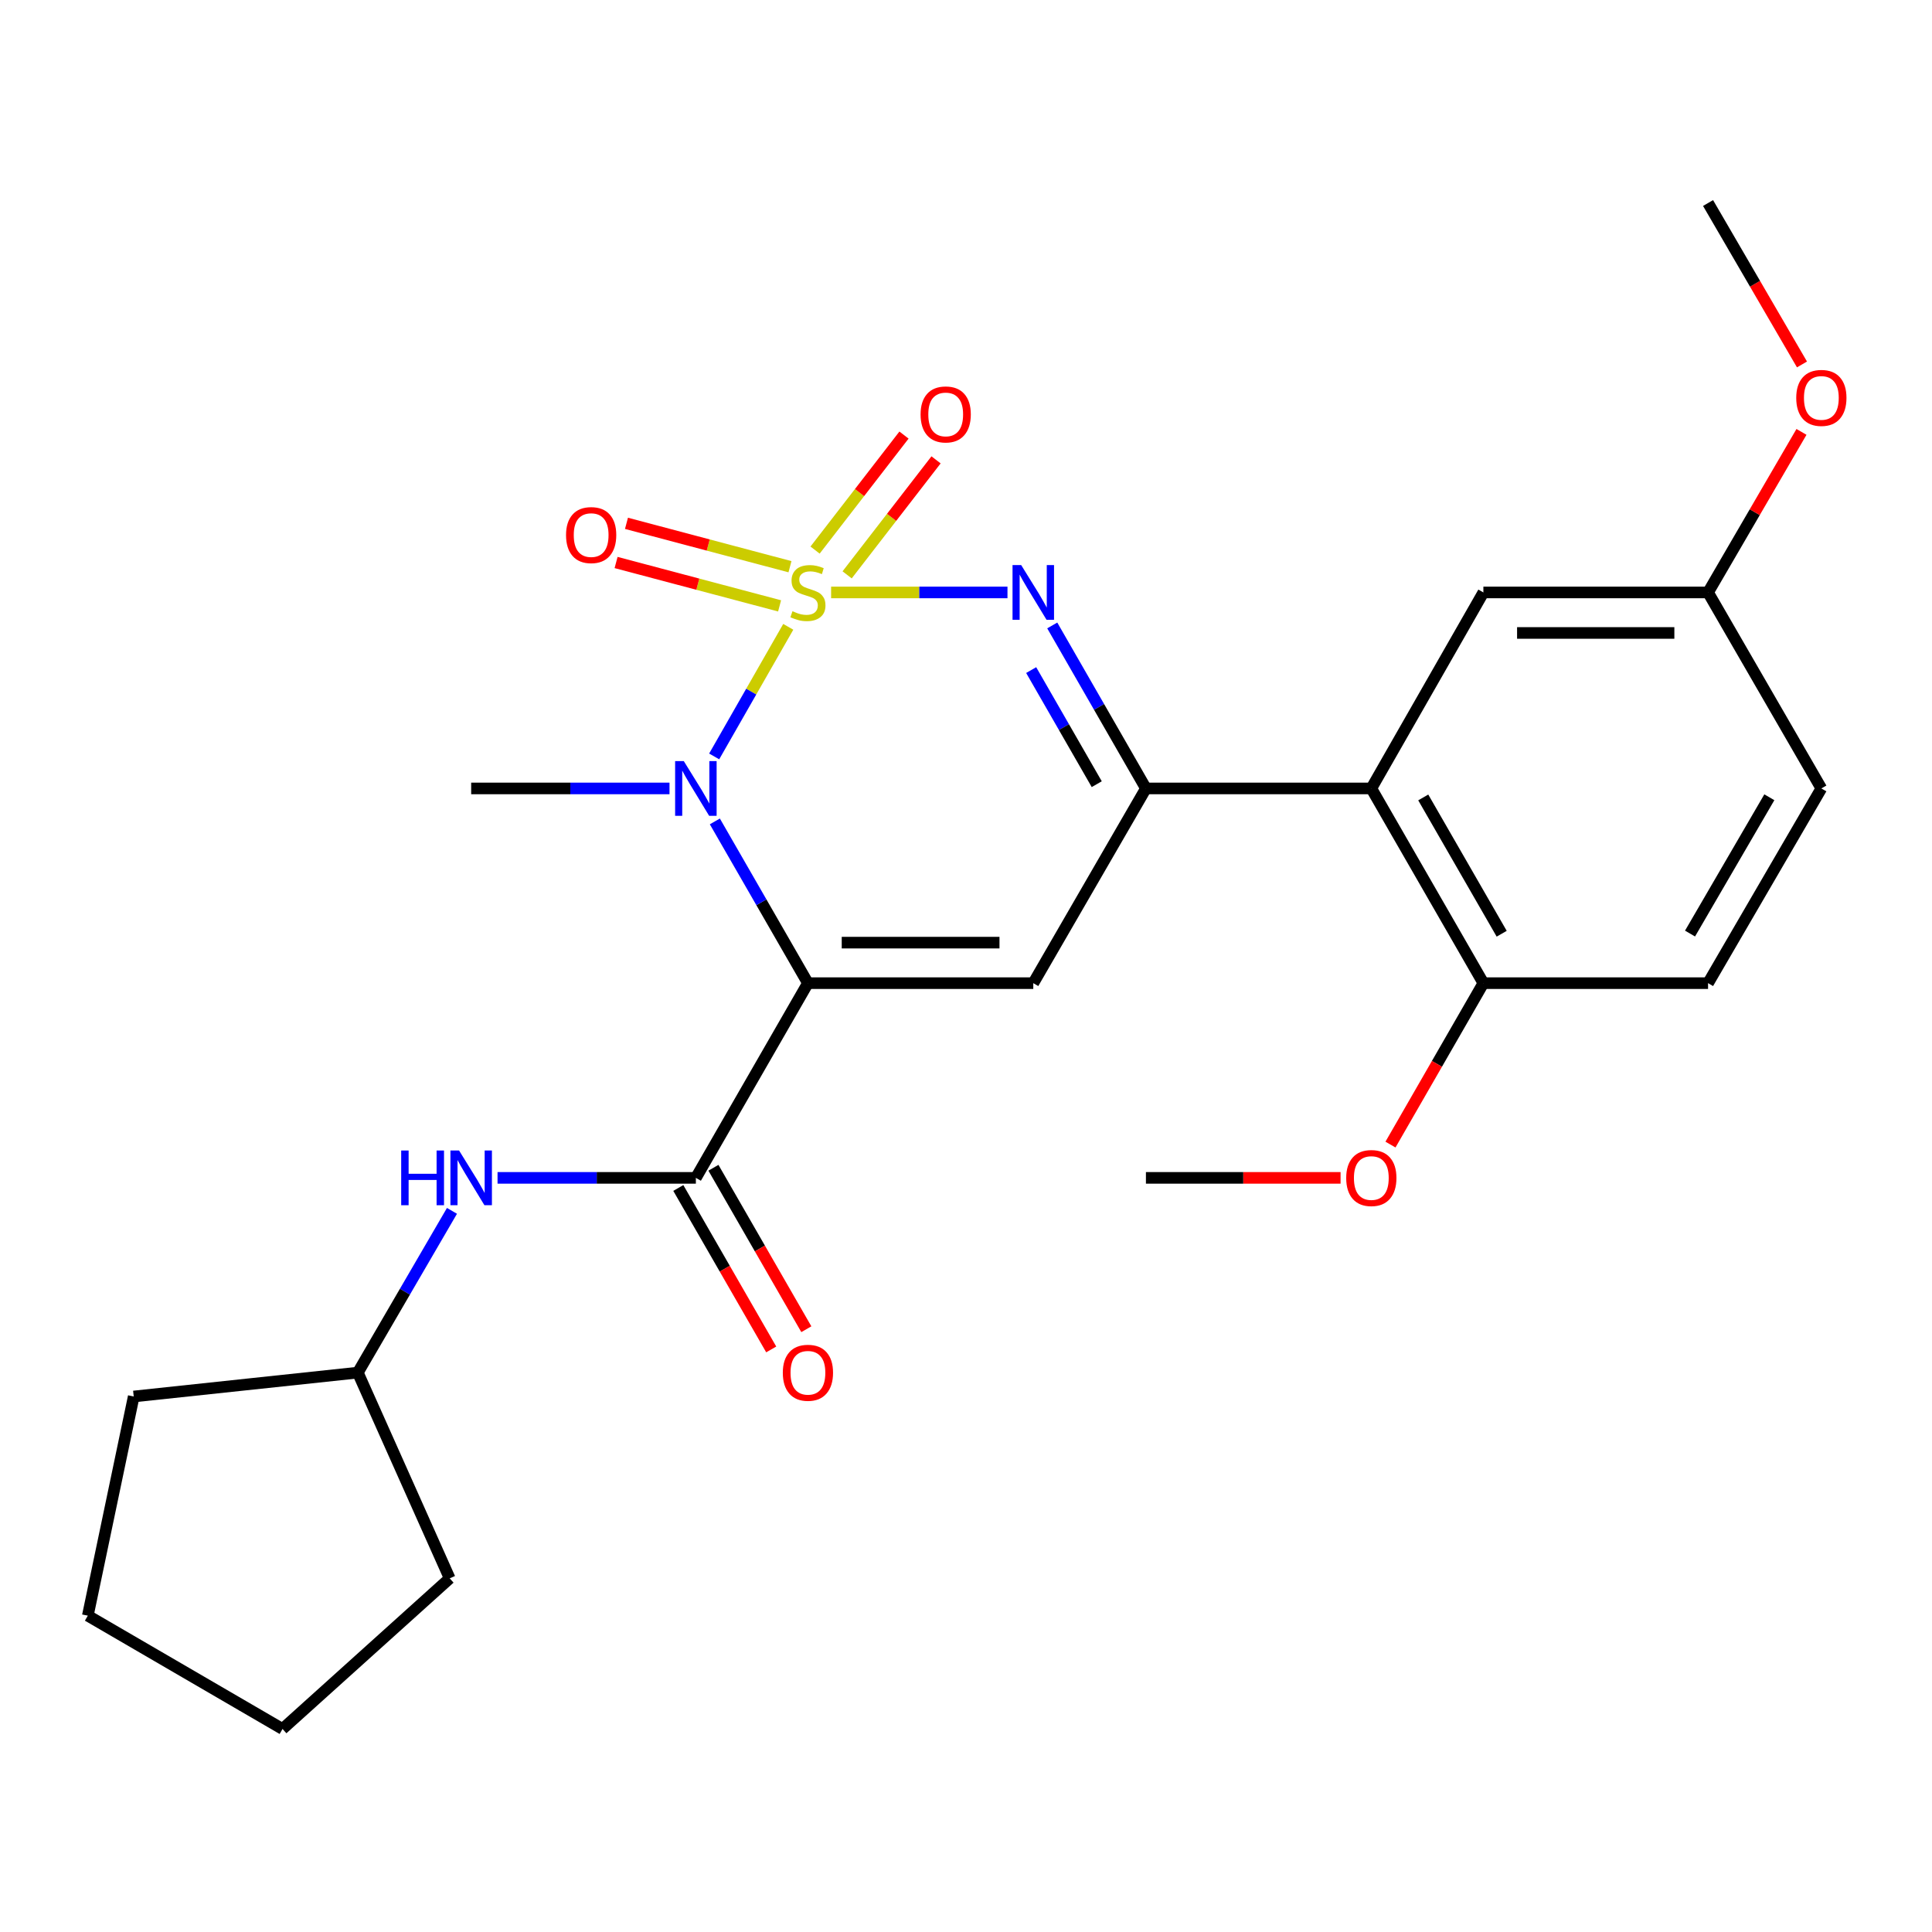 <?xml version='1.0' encoding='iso-8859-1'?>
<svg version='1.1' baseProfile='full'
              xmlns='http://www.w3.org/2000/svg'
                      xmlns:rdkit='http://www.rdkit.org/xml'
                      xmlns:xlink='http://www.w3.org/1999/xlink'
                  xml:space='preserve'
width='1000px' height='1000px' viewBox='0 0 1000 1000'>
<!-- END OF HEADER -->
<rect style='opacity:1.0;fill:#FFFFFF;stroke:none' width='1000' height='1000' x='0' y='0'> </rect>
<path class='bond-1' d='M 408.005,324.446 L 388.83,357.986' style='fill:none;fill-rule:evenodd;stroke:#CCCC00;stroke-width:6px;stroke-linecap:butt;stroke-linejoin:miter;stroke-opacity:1' />
<path class='bond-1' d='M 388.83,357.986 L 369.655,391.525' style='fill:none;fill-rule:evenodd;stroke:#0000FF;stroke-width:6px;stroke-linecap:butt;stroke-linejoin:miter;stroke-opacity:1' />
<path class='bond-2' d='M 430.179,306.645 L 475.824,306.645' style='fill:none;fill-rule:evenodd;stroke:#CCCC00;stroke-width:6px;stroke-linecap:butt;stroke-linejoin:miter;stroke-opacity:1' />
<path class='bond-2' d='M 475.824,306.645 L 521.469,306.645' style='fill:none;fill-rule:evenodd;stroke:#0000FF;stroke-width:6px;stroke-linecap:butt;stroke-linejoin:miter;stroke-opacity:1' />
<path class='bond-7' d='M 408.89,293.33 L 366.576,282.104' style='fill:none;fill-rule:evenodd;stroke:#CCCC00;stroke-width:6px;stroke-linecap:butt;stroke-linejoin:miter;stroke-opacity:1' />
<path class='bond-7' d='M 366.576,282.104 L 324.261,270.877' style='fill:none;fill-rule:evenodd;stroke:#FF0000;stroke-width:6px;stroke-linecap:butt;stroke-linejoin:miter;stroke-opacity:1' />
<path class='bond-7' d='M 403.512,313.601 L 361.197,302.375' style='fill:none;fill-rule:evenodd;stroke:#CCCC00;stroke-width:6px;stroke-linecap:butt;stroke-linejoin:miter;stroke-opacity:1' />
<path class='bond-7' d='M 361.197,302.375 L 318.883,291.148' style='fill:none;fill-rule:evenodd;stroke:#FF0000;stroke-width:6px;stroke-linecap:butt;stroke-linejoin:miter;stroke-opacity:1' />
<path class='bond-8' d='M 438.473,297.547 L 461.486,267.785' style='fill:none;fill-rule:evenodd;stroke:#CCCC00;stroke-width:6px;stroke-linecap:butt;stroke-linejoin:miter;stroke-opacity:1' />
<path class='bond-8' d='M 461.486,267.785 L 484.498,238.023' style='fill:none;fill-rule:evenodd;stroke:#FF0000;stroke-width:6px;stroke-linecap:butt;stroke-linejoin:miter;stroke-opacity:1' />
<path class='bond-8' d='M 421.882,284.718 L 444.894,254.956' style='fill:none;fill-rule:evenodd;stroke:#CCCC00;stroke-width:6px;stroke-linecap:butt;stroke-linejoin:miter;stroke-opacity:1' />
<path class='bond-8' d='M 444.894,254.956 L 467.907,225.194' style='fill:none;fill-rule:evenodd;stroke:#FF0000;stroke-width:6px;stroke-linecap:butt;stroke-linejoin:miter;stroke-opacity:1' />
<path class='bond-0' d='M 418.183,508.878 L 394.094,467.02' style='fill:none;fill-rule:evenodd;stroke:#000000;stroke-width:6px;stroke-linecap:butt;stroke-linejoin:miter;stroke-opacity:1' />
<path class='bond-0' d='M 394.094,467.02 L 370.004,425.161' style='fill:none;fill-rule:evenodd;stroke:#0000FF;stroke-width:6px;stroke-linecap:butt;stroke-linejoin:miter;stroke-opacity:1' />
<path class='bond-5' d='M 418.183,508.878 L 360.182,609.663' style='fill:none;fill-rule:evenodd;stroke:#000000;stroke-width:6px;stroke-linecap:butt;stroke-linejoin:miter;stroke-opacity:1' />
<path class='bond-26' d='M 418.183,508.878 L 534.825,508.878' style='fill:none;fill-rule:evenodd;stroke:#000000;stroke-width:6px;stroke-linecap:butt;stroke-linejoin:miter;stroke-opacity:1' />
<path class='bond-26' d='M 435.679,487.906 L 517.329,487.906' style='fill:none;fill-rule:evenodd;stroke:#000000;stroke-width:6px;stroke-linecap:butt;stroke-linejoin:miter;stroke-opacity:1' />
<path class='bond-14' d='M 346.535,408.094 L 295.206,408.094' style='fill:none;fill-rule:evenodd;stroke:#0000FF;stroke-width:6px;stroke-linecap:butt;stroke-linejoin:miter;stroke-opacity:1' />
<path class='bond-14' d='M 295.206,408.094 L 243.878,408.094' style='fill:none;fill-rule:evenodd;stroke:#000000;stroke-width:6px;stroke-linecap:butt;stroke-linejoin:miter;stroke-opacity:1' />
<path class='bond-4' d='M 544.644,323.73 L 568.887,365.912' style='fill:none;fill-rule:evenodd;stroke:#0000FF;stroke-width:6px;stroke-linecap:butt;stroke-linejoin:miter;stroke-opacity:1' />
<path class='bond-4' d='M 568.887,365.912 L 593.129,408.094' style='fill:none;fill-rule:evenodd;stroke:#000000;stroke-width:6px;stroke-linecap:butt;stroke-linejoin:miter;stroke-opacity:1' />
<path class='bond-4' d='M 533.733,346.835 L 550.703,376.362' style='fill:none;fill-rule:evenodd;stroke:#0000FF;stroke-width:6px;stroke-linecap:butt;stroke-linejoin:miter;stroke-opacity:1' />
<path class='bond-4' d='M 550.703,376.362 L 567.673,405.889' style='fill:none;fill-rule:evenodd;stroke:#000000;stroke-width:6px;stroke-linecap:butt;stroke-linejoin:miter;stroke-opacity:1' />
<path class='bond-3' d='M 534.825,508.878 L 593.129,408.094' style='fill:none;fill-rule:evenodd;stroke:#000000;stroke-width:6px;stroke-linecap:butt;stroke-linejoin:miter;stroke-opacity:1' />
<path class='bond-6' d='M 593.129,408.094 L 709.794,408.094' style='fill:none;fill-rule:evenodd;stroke:#000000;stroke-width:6px;stroke-linecap:butt;stroke-linejoin:miter;stroke-opacity:1' />
<path class='bond-9' d='M 360.182,609.663 L 308.854,609.663' style='fill:none;fill-rule:evenodd;stroke:#000000;stroke-width:6px;stroke-linecap:butt;stroke-linejoin:miter;stroke-opacity:1' />
<path class='bond-9' d='M 308.854,609.663 L 257.526,609.663' style='fill:none;fill-rule:evenodd;stroke:#0000FF;stroke-width:6px;stroke-linecap:butt;stroke-linejoin:miter;stroke-opacity:1' />
<path class='bond-12' d='M 351.093,614.893 L 375.137,656.678' style='fill:none;fill-rule:evenodd;stroke:#000000;stroke-width:6px;stroke-linecap:butt;stroke-linejoin:miter;stroke-opacity:1' />
<path class='bond-12' d='M 375.137,656.678 L 399.181,698.462' style='fill:none;fill-rule:evenodd;stroke:#FF0000;stroke-width:6px;stroke-linecap:butt;stroke-linejoin:miter;stroke-opacity:1' />
<path class='bond-12' d='M 369.271,604.433 L 393.315,646.218' style='fill:none;fill-rule:evenodd;stroke:#000000;stroke-width:6px;stroke-linecap:butt;stroke-linejoin:miter;stroke-opacity:1' />
<path class='bond-12' d='M 393.315,646.218 L 417.359,688.002' style='fill:none;fill-rule:evenodd;stroke:#FF0000;stroke-width:6px;stroke-linecap:butt;stroke-linejoin:miter;stroke-opacity:1' />
<path class='bond-10' d='M 709.794,408.094 L 767.795,508.878' style='fill:none;fill-rule:evenodd;stroke:#000000;stroke-width:6px;stroke-linecap:butt;stroke-linejoin:miter;stroke-opacity:1' />
<path class='bond-10' d='M 736.672,412.751 L 777.272,483.3' style='fill:none;fill-rule:evenodd;stroke:#000000;stroke-width:6px;stroke-linecap:butt;stroke-linejoin:miter;stroke-opacity:1' />
<path class='bond-11' d='M 709.794,408.094 L 767.795,306.645' style='fill:none;fill-rule:evenodd;stroke:#000000;stroke-width:6px;stroke-linecap:butt;stroke-linejoin:miter;stroke-opacity:1' />
<path class='bond-16' d='M 233.94,626.739 L 209.576,668.599' style='fill:none;fill-rule:evenodd;stroke:#0000FF;stroke-width:6px;stroke-linecap:butt;stroke-linejoin:miter;stroke-opacity:1' />
<path class='bond-16' d='M 209.576,668.599 L 185.213,710.459' style='fill:none;fill-rule:evenodd;stroke:#000000;stroke-width:6px;stroke-linecap:butt;stroke-linejoin:miter;stroke-opacity:1' />
<path class='bond-13' d='M 767.795,508.878 L 884.088,508.878' style='fill:none;fill-rule:evenodd;stroke:#000000;stroke-width:6px;stroke-linecap:butt;stroke-linejoin:miter;stroke-opacity:1' />
<path class='bond-18' d='M 767.795,508.878 L 743.752,550.657' style='fill:none;fill-rule:evenodd;stroke:#000000;stroke-width:6px;stroke-linecap:butt;stroke-linejoin:miter;stroke-opacity:1' />
<path class='bond-18' d='M 743.752,550.657 L 719.708,592.436' style='fill:none;fill-rule:evenodd;stroke:#FF0000;stroke-width:6px;stroke-linecap:butt;stroke-linejoin:miter;stroke-opacity:1' />
<path class='bond-15' d='M 767.795,306.645 L 884.088,306.645' style='fill:none;fill-rule:evenodd;stroke:#000000;stroke-width:6px;stroke-linecap:butt;stroke-linejoin:miter;stroke-opacity:1' />
<path class='bond-15' d='M 785.239,327.617 L 866.644,327.617' style='fill:none;fill-rule:evenodd;stroke:#000000;stroke-width:6px;stroke-linecap:butt;stroke-linejoin:miter;stroke-opacity:1' />
<path class='bond-27' d='M 884.088,508.878 L 942.729,408.094' style='fill:none;fill-rule:evenodd;stroke:#000000;stroke-width:6px;stroke-linecap:butt;stroke-linejoin:miter;stroke-opacity:1' />
<path class='bond-27' d='M 874.757,483.213 L 915.806,412.664' style='fill:none;fill-rule:evenodd;stroke:#000000;stroke-width:6px;stroke-linecap:butt;stroke-linejoin:miter;stroke-opacity:1' />
<path class='bond-17' d='M 884.088,306.645 L 942.729,408.094' style='fill:none;fill-rule:evenodd;stroke:#000000;stroke-width:6px;stroke-linecap:butt;stroke-linejoin:miter;stroke-opacity:1' />
<path class='bond-19' d='M 884.088,306.645 L 908.266,265.096' style='fill:none;fill-rule:evenodd;stroke:#000000;stroke-width:6px;stroke-linecap:butt;stroke-linejoin:miter;stroke-opacity:1' />
<path class='bond-19' d='M 908.266,265.096 L 932.444,223.547' style='fill:none;fill-rule:evenodd;stroke:#FF0000;stroke-width:6px;stroke-linecap:butt;stroke-linejoin:miter;stroke-opacity:1' />
<path class='bond-22' d='M 185.213,710.459 L 69.212,722.821' style='fill:none;fill-rule:evenodd;stroke:#000000;stroke-width:6px;stroke-linecap:butt;stroke-linejoin:miter;stroke-opacity:1' />
<path class='bond-23' d='M 185.213,710.459 L 232.763,816.953' style='fill:none;fill-rule:evenodd;stroke:#000000;stroke-width:6px;stroke-linecap:butt;stroke-linejoin:miter;stroke-opacity:1' />
<path class='bond-20' d='M 693.878,609.663 L 643.503,609.663' style='fill:none;fill-rule:evenodd;stroke:#FF0000;stroke-width:6px;stroke-linecap:butt;stroke-linejoin:miter;stroke-opacity:1' />
<path class='bond-20' d='M 643.503,609.663 L 593.129,609.663' style='fill:none;fill-rule:evenodd;stroke:#000000;stroke-width:6px;stroke-linecap:butt;stroke-linejoin:miter;stroke-opacity:1' />
<path class='bond-21' d='M 932.701,188.637 L 908.394,146.862' style='fill:none;fill-rule:evenodd;stroke:#FF0000;stroke-width:6px;stroke-linecap:butt;stroke-linejoin:miter;stroke-opacity:1' />
<path class='bond-21' d='M 908.394,146.862 L 884.088,105.087' style='fill:none;fill-rule:evenodd;stroke:#000000;stroke-width:6px;stroke-linecap:butt;stroke-linejoin:miter;stroke-opacity:1' />
<path class='bond-24' d='M 69.212,722.821 L 45.455,836.271' style='fill:none;fill-rule:evenodd;stroke:#000000;stroke-width:6px;stroke-linecap:butt;stroke-linejoin:miter;stroke-opacity:1' />
<path class='bond-25' d='M 232.763,816.953 L 146.239,894.913' style='fill:none;fill-rule:evenodd;stroke:#000000;stroke-width:6px;stroke-linecap:butt;stroke-linejoin:miter;stroke-opacity:1' />
<path class='bond-28' d='M 45.455,836.271 L 146.239,894.913' style='fill:none;fill-rule:evenodd;stroke:#000000;stroke-width:6px;stroke-linecap:butt;stroke-linejoin:miter;stroke-opacity:1' />
<path  class='atom-0' d='M 410.183 316.365
Q 410.503 316.485, 411.823 317.045
Q 413.143 317.605, 414.583 317.965
Q 416.063 318.285, 417.503 318.285
Q 420.183 318.285, 421.743 317.005
Q 423.303 315.685, 423.303 313.405
Q 423.303 311.845, 422.503 310.885
Q 421.743 309.925, 420.543 309.405
Q 419.343 308.885, 417.343 308.285
Q 414.823 307.525, 413.303 306.805
Q 411.823 306.085, 410.743 304.565
Q 409.703 303.045, 409.703 300.485
Q 409.703 296.925, 412.103 294.725
Q 414.543 292.525, 419.343 292.525
Q 422.623 292.525, 426.343 294.085
L 425.423 297.165
Q 422.023 295.765, 419.463 295.765
Q 416.703 295.765, 415.183 296.925
Q 413.663 298.045, 413.703 300.005
Q 413.703 301.525, 414.463 302.445
Q 415.263 303.365, 416.383 303.885
Q 417.543 304.405, 419.463 305.005
Q 422.023 305.805, 423.543 306.605
Q 425.063 307.405, 426.143 309.045
Q 427.263 310.645, 427.263 313.405
Q 427.263 317.325, 424.623 319.445
Q 422.023 321.525, 417.663 321.525
Q 415.143 321.525, 413.223 320.965
Q 411.343 320.445, 409.103 319.525
L 410.183 316.365
' fill='#CCCC00'/>
<path  class='atom-2' d='M 353.922 393.934
L 363.202 408.934
Q 364.122 410.414, 365.602 413.094
Q 367.082 415.774, 367.162 415.934
L 367.162 393.934
L 370.922 393.934
L 370.922 422.254
L 367.042 422.254
L 357.082 405.854
Q 355.922 403.934, 354.682 401.734
Q 353.482 399.534, 353.122 398.854
L 353.122 422.254
L 349.442 422.254
L 349.442 393.934
L 353.922 393.934
' fill='#0000FF'/>
<path  class='atom-3' d='M 528.565 292.485
L 537.845 307.485
Q 538.765 308.965, 540.245 311.645
Q 541.725 314.325, 541.805 314.485
L 541.805 292.485
L 545.565 292.485
L 545.565 320.805
L 541.685 320.805
L 531.725 304.405
Q 530.565 302.485, 529.325 300.285
Q 528.125 298.085, 527.765 297.405
L 527.765 320.805
L 524.085 320.805
L 524.085 292.485
L 528.565 292.485
' fill='#0000FF'/>
<path  class='atom-8' d='M 292.98 276.956
Q 292.98 270.156, 296.34 266.356
Q 299.7 262.556, 305.98 262.556
Q 312.26 262.556, 315.62 266.356
Q 318.98 270.156, 318.98 276.956
Q 318.98 283.836, 315.58 287.756
Q 312.18 291.636, 305.98 291.636
Q 299.74 291.636, 296.34 287.756
Q 292.98 283.876, 292.98 276.956
M 305.98 288.436
Q 310.3 288.436, 312.62 285.556
Q 314.98 282.636, 314.98 276.956
Q 314.98 271.396, 312.62 268.596
Q 310.3 265.756, 305.98 265.756
Q 301.66 265.756, 299.3 268.556
Q 296.98 271.356, 296.98 276.956
Q 296.98 282.676, 299.3 285.556
Q 301.66 288.436, 305.98 288.436
' fill='#FF0000'/>
<path  class='atom-9' d='M 476.49 214.504
Q 476.49 207.704, 479.85 203.904
Q 483.21 200.104, 489.49 200.104
Q 495.77 200.104, 499.13 203.904
Q 502.49 207.704, 502.49 214.504
Q 502.49 221.384, 499.09 225.304
Q 495.69 229.184, 489.49 229.184
Q 483.25 229.184, 479.85 225.304
Q 476.49 221.424, 476.49 214.504
M 489.49 225.984
Q 493.81 225.984, 496.13 223.104
Q 498.49 220.184, 498.49 214.504
Q 498.49 208.944, 496.13 206.144
Q 493.81 203.304, 489.49 203.304
Q 485.17 203.304, 482.81 206.104
Q 480.49 208.904, 480.49 214.504
Q 480.49 220.224, 482.81 223.104
Q 485.17 225.984, 489.49 225.984
' fill='#FF0000'/>
<path  class='atom-10' d='M 207.658 595.503
L 211.498 595.503
L 211.498 607.543
L 225.978 607.543
L 225.978 595.503
L 229.818 595.503
L 229.818 623.823
L 225.978 623.823
L 225.978 610.743
L 211.498 610.743
L 211.498 623.823
L 207.658 623.823
L 207.658 595.503
' fill='#0000FF'/>
<path  class='atom-10' d='M 237.618 595.503
L 246.898 610.503
Q 247.818 611.983, 249.298 614.663
Q 250.778 617.343, 250.858 617.503
L 250.858 595.503
L 254.618 595.503
L 254.618 623.823
L 250.738 623.823
L 240.778 607.423
Q 239.618 605.503, 238.378 603.303
Q 237.178 601.103, 236.818 600.423
L 236.818 623.823
L 233.138 623.823
L 233.138 595.503
L 237.618 595.503
' fill='#0000FF'/>
<path  class='atom-13' d='M 405.183 710.539
Q 405.183 703.739, 408.543 699.939
Q 411.903 696.139, 418.183 696.139
Q 424.463 696.139, 427.823 699.939
Q 431.183 703.739, 431.183 710.539
Q 431.183 717.419, 427.783 721.339
Q 424.383 725.219, 418.183 725.219
Q 411.943 725.219, 408.543 721.339
Q 405.183 717.459, 405.183 710.539
M 418.183 722.019
Q 422.503 722.019, 424.823 719.139
Q 427.183 716.219, 427.183 710.539
Q 427.183 704.979, 424.823 702.179
Q 422.503 699.339, 418.183 699.339
Q 413.863 699.339, 411.503 702.139
Q 409.183 704.939, 409.183 710.539
Q 409.183 716.259, 411.503 719.139
Q 413.863 722.019, 418.183 722.019
' fill='#FF0000'/>
<path  class='atom-19' d='M 696.794 609.743
Q 696.794 602.943, 700.154 599.143
Q 703.514 595.343, 709.794 595.343
Q 716.074 595.343, 719.434 599.143
Q 722.794 602.943, 722.794 609.743
Q 722.794 616.623, 719.394 620.543
Q 715.994 624.423, 709.794 624.423
Q 703.554 624.423, 700.154 620.543
Q 696.794 616.663, 696.794 609.743
M 709.794 621.223
Q 714.114 621.223, 716.434 618.343
Q 718.794 615.423, 718.794 609.743
Q 718.794 604.183, 716.434 601.383
Q 714.114 598.543, 709.794 598.543
Q 705.474 598.543, 703.114 601.343
Q 700.794 604.143, 700.794 609.743
Q 700.794 615.463, 703.114 618.343
Q 705.474 621.223, 709.794 621.223
' fill='#FF0000'/>
<path  class='atom-20' d='M 929.729 205.952
Q 929.729 199.152, 933.089 195.352
Q 936.449 191.552, 942.729 191.552
Q 949.009 191.552, 952.369 195.352
Q 955.729 199.152, 955.729 205.952
Q 955.729 212.832, 952.329 216.752
Q 948.929 220.632, 942.729 220.632
Q 936.489 220.632, 933.089 216.752
Q 929.729 212.872, 929.729 205.952
M 942.729 217.432
Q 947.049 217.432, 949.369 214.552
Q 951.729 211.632, 951.729 205.952
Q 951.729 200.392, 949.369 197.592
Q 947.049 194.752, 942.729 194.752
Q 938.409 194.752, 936.049 197.552
Q 933.729 200.352, 933.729 205.952
Q 933.729 211.672, 936.049 214.552
Q 938.409 217.432, 942.729 217.432
' fill='#FF0000'/>
</svg>

